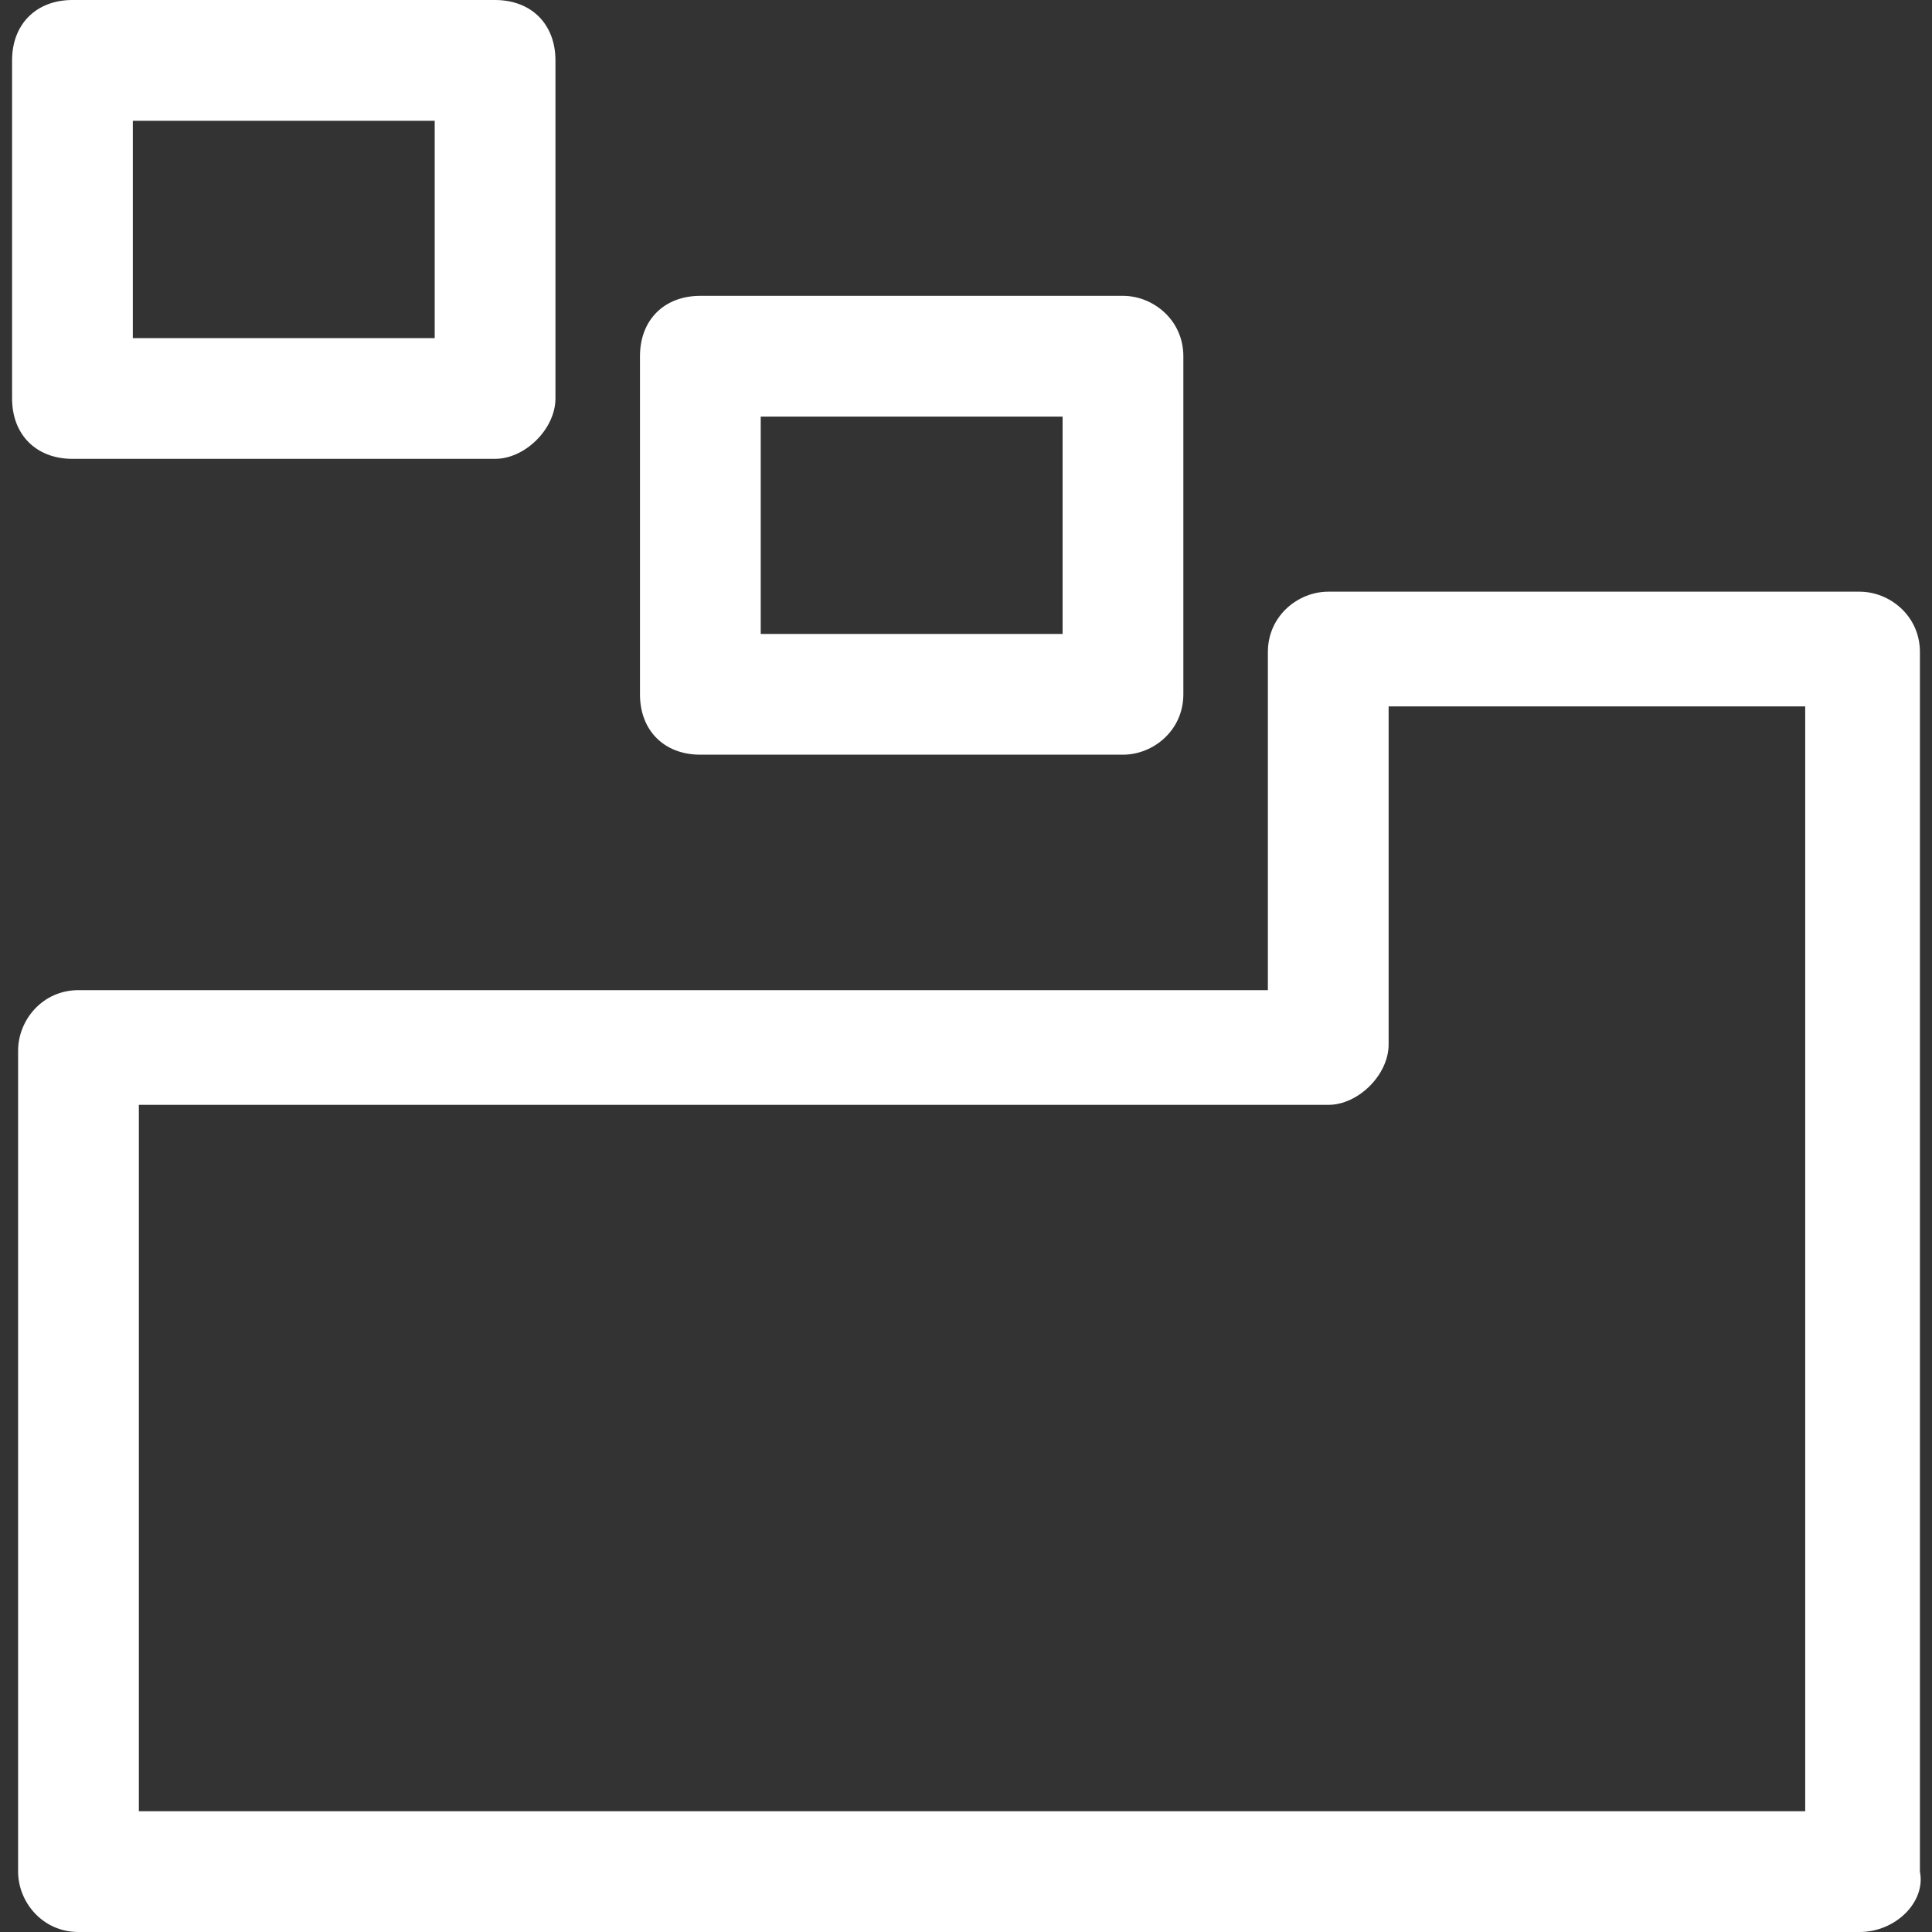 <?xml version="1.0" encoding="utf-8"?>
<!-- Generator: Adobe Illustrator 27.2.0, SVG Export Plug-In . SVG Version: 6.00 Build 0)  -->
<svg version="1.1" id="Layer_1" xmlns="http://www.w3.org/2000/svg" xmlns:xlink="http://www.w3.org/1999/xlink" x="0px" y="0px"
	 viewBox="0 0 32 32" style="enable-background:new 0 0 32 32;" xml:space="preserve">
<rect x="0" y="0" width="32" height="32" fill="#333333" stroke="none"/>
<style type="text/css">
	.st0{fill:#FFFFFF;}
</style>
<path class="st0" d="M30.8,32H1.3c-0.6,0-1-0.5-1-1V17.4c0-0.5,0.4-1,1-1H21v-5.6c0-0.6,0.5-1,1-1h8.8c0.5,0,1,0.4,1,1l0,6.6l0,0V31
	C31.9,31.5,31.4,32,30.8,32L30.8,32z M2.3,30h27.6V11.7H23v5.6c0,0.5-0.5,1-1,1H2.3C2.3,18.4,2.3,30,2.3,30z"/>
<path class="st0" d="M18.6,12.5h-7c-0.6,0-1-0.4-1-1V5.9c0-0.6,0.4-1,1-1h7c0.5,0,1,0.4,1,1v5.6C19.6,12.1,19.1,12.5,18.6,12.5z
	 M12.6,10.5h5V6.9h-5V10.5z"/>
<path class="st0" d="M8.2,7.6h-7c-0.6,0-1-0.4-1-1V1c0-0.6,0.4-1,1-1h7c0.6,0,1,0.4,1,1v5.6C9.2,7.1,8.7,7.6,8.2,7.6z M2.2,5.6h5V2
	h-5V5.6z"/>
</svg>
